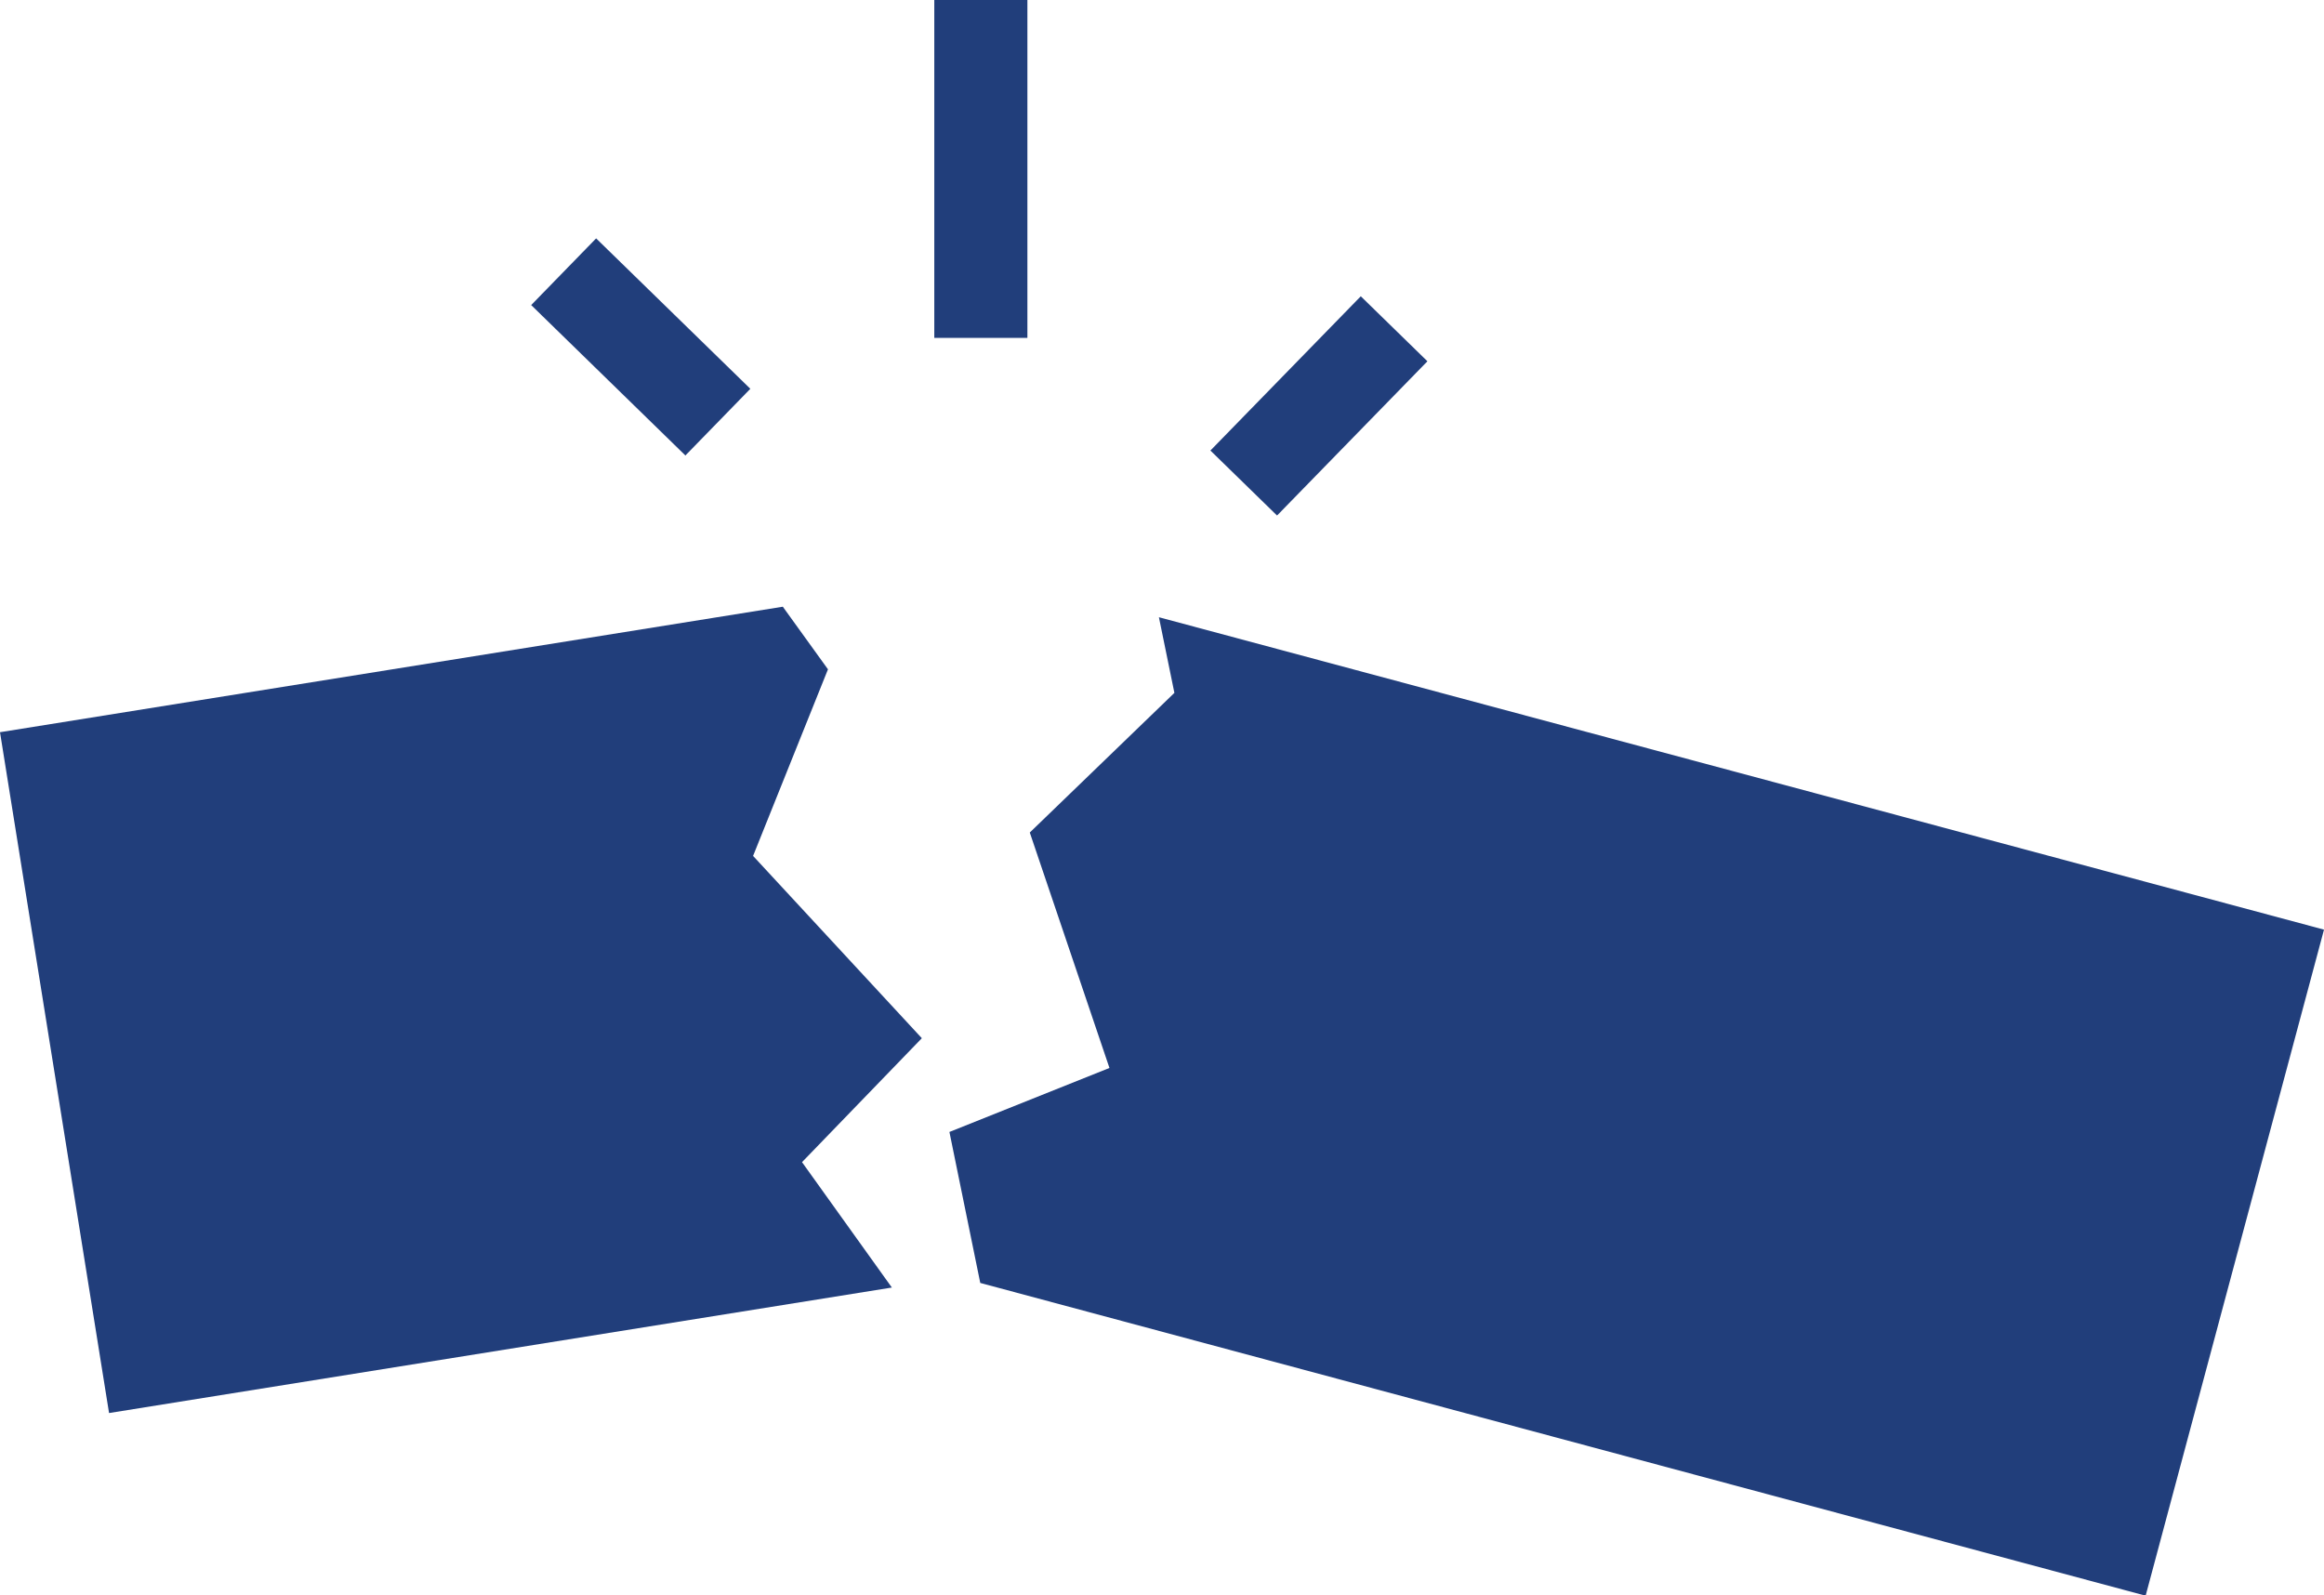 <svg xmlns="http://www.w3.org/2000/svg" width="39.936" height="27.418" viewBox="0 0 39.936 27.418">
  <path id="icon" d="M218.877,1660.839l-.53-2.595,2.75-1.1-1.369-4.046,2.485-2.4-.266-1.3,20.021,5.369-3.065,11.447Zm-16.845-9.465,13.452-2.157.776,1.076-1.287,3.207,2.9,3.133-2.059,2.13,1.544,2.155-13.452,2.157Zm20.8-4.841,2.584-2.651,1.145,1.117-2.584,2.651Zm-11.672-2.5,1.116-1.146,2.65,2.585-1.116,1.146Zm6.927.564v-5.809h1.6v5.809Z" transform="translate(-202.032 -1638.79)" fill="#213e7b"/>
</svg>
